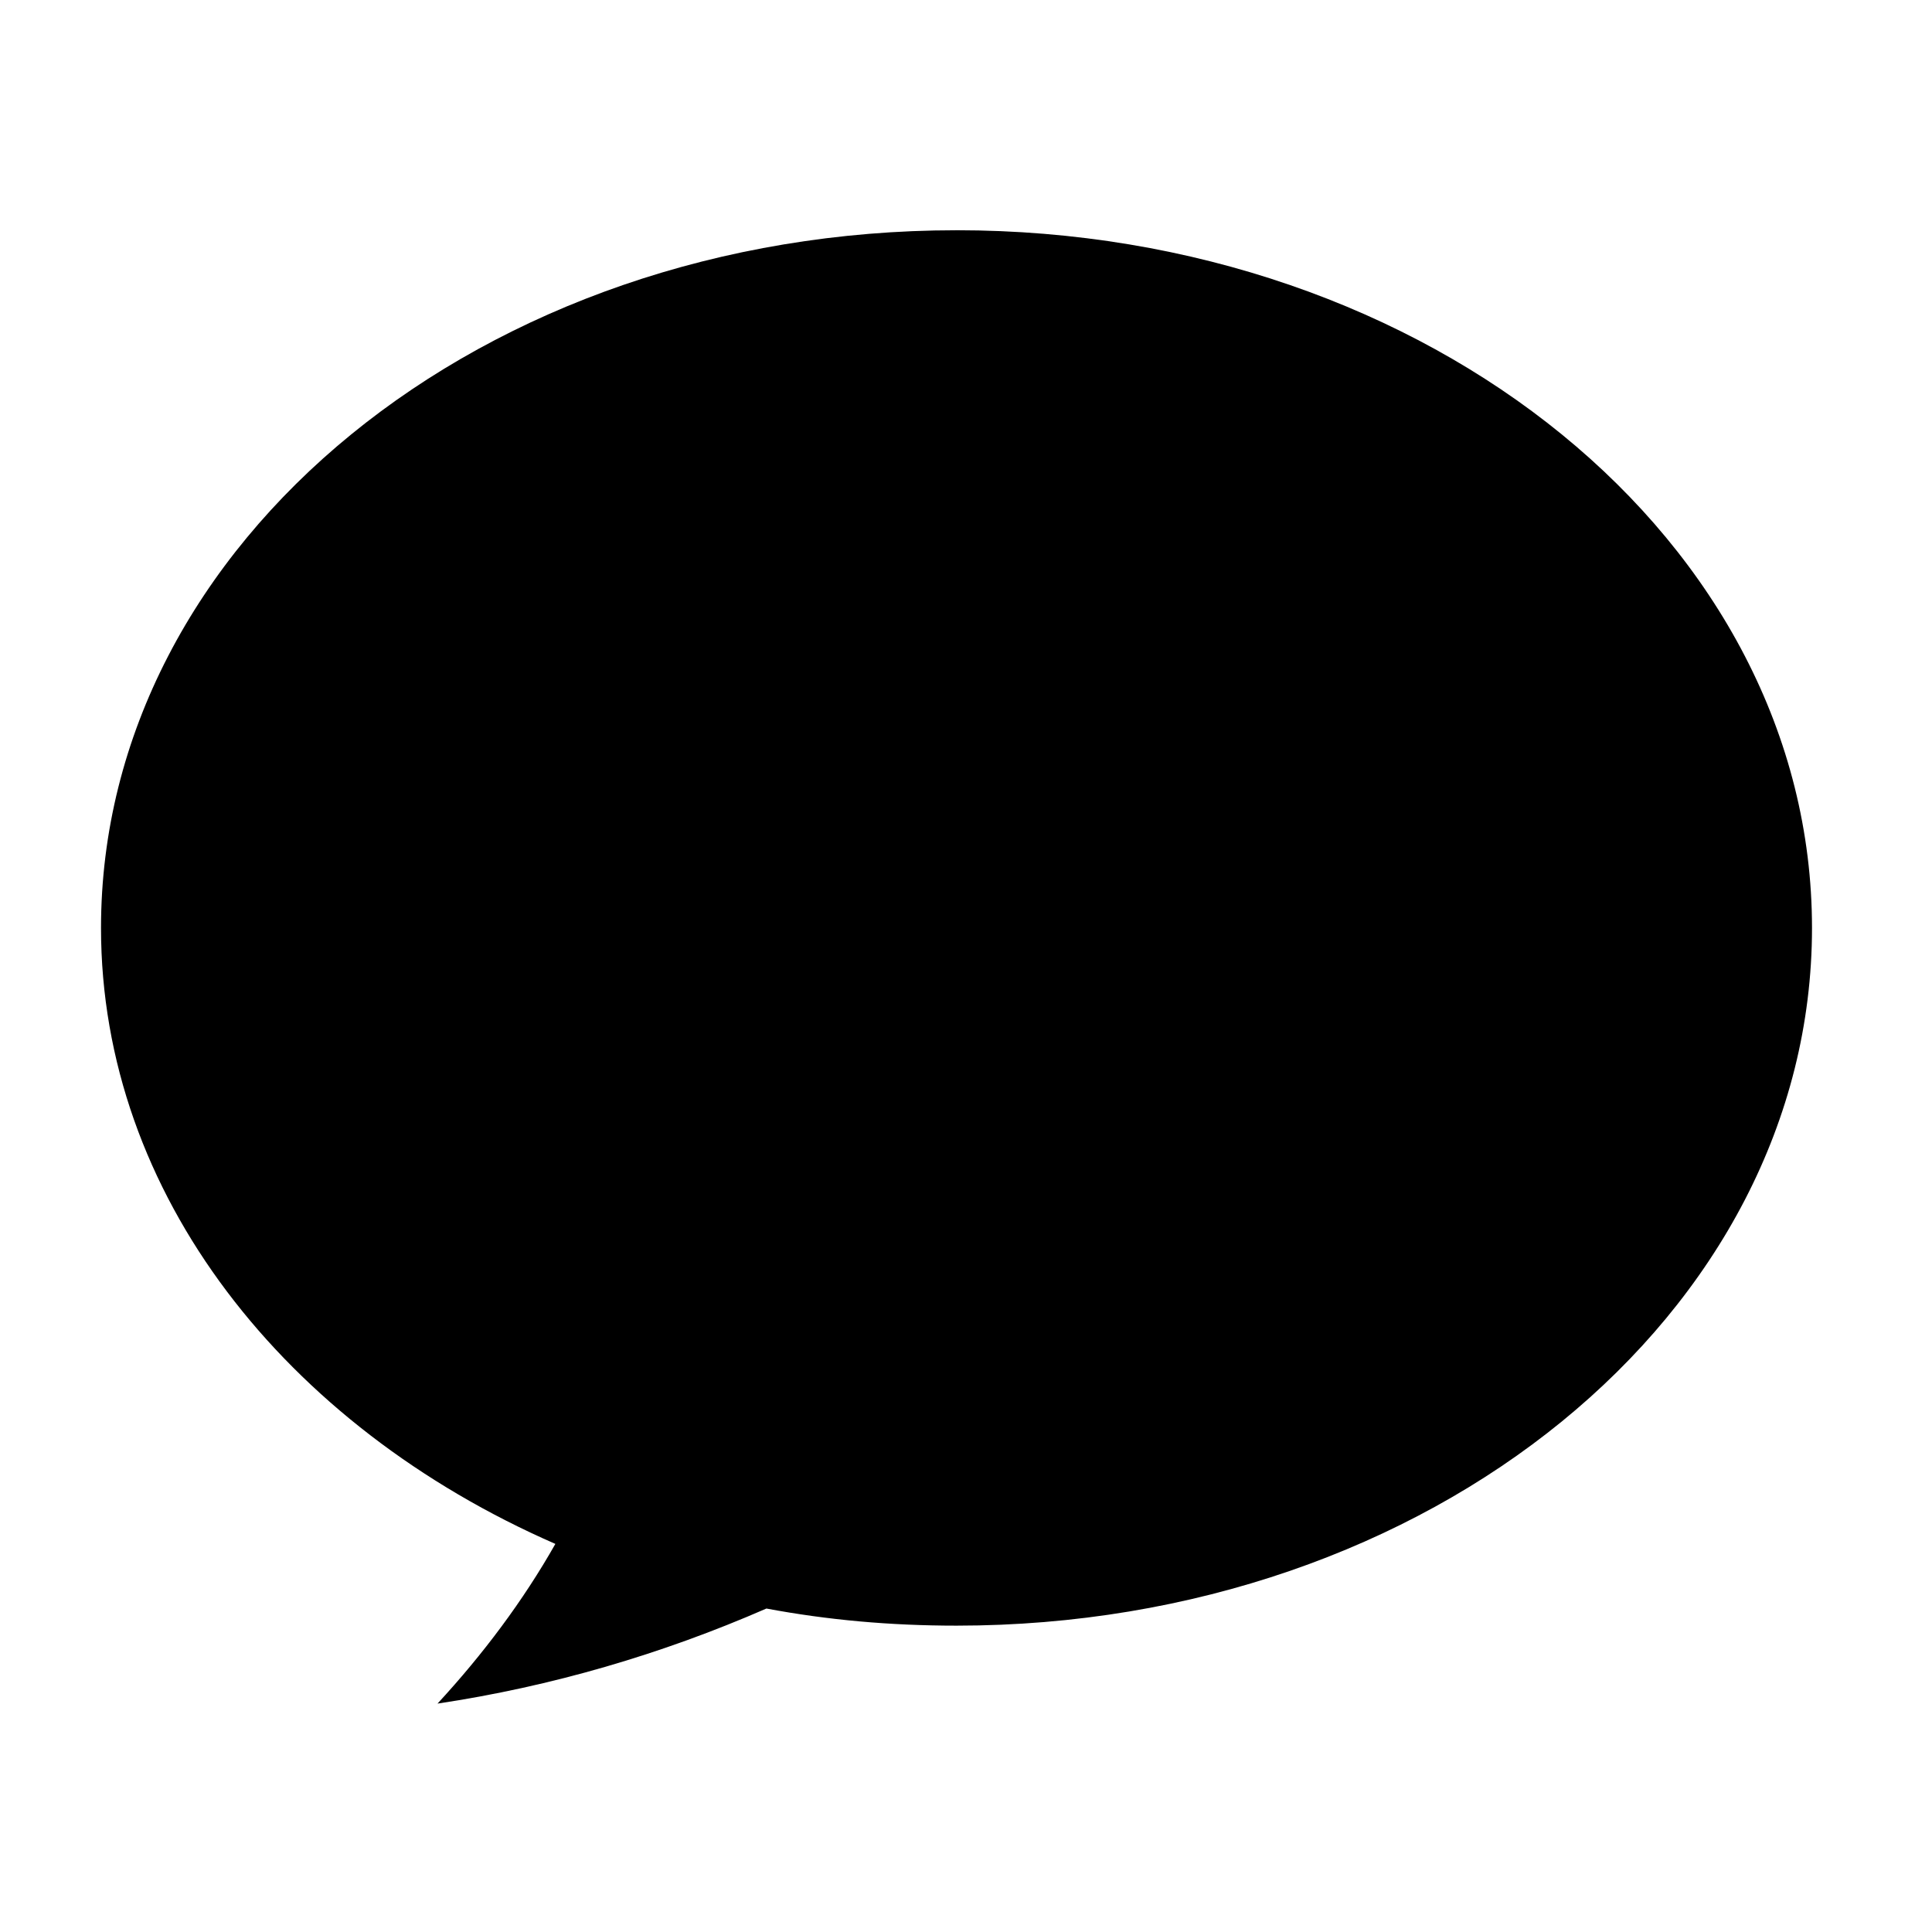 <?xml version="1.0" encoding="UTF-8"?>
<!-- Uploaded to: ICON Repo, www.svgrepo.com, Generator: ICON Repo Mixer Tools -->
<svg fill="#000000" width="800px" height="800px" version="1.1" viewBox="144 144 512 512" xmlns="http://www.w3.org/2000/svg">
 <path d="m397.48 205.02c-125.45 0-226.71 82.625-226.71 184.9 0 70.535 48.871 132 120.41 163.23-8.566 15.113-19.145 29.223-31.234 42.32 30.23-4.535 59.449-13.098 87.16-25.191 16.121 3.023 32.746 4.535 50.383 4.535 125.45 0 226.71-82.625 226.71-184.9-0.004-102.27-101.27-184.9-226.72-184.9z"/>
</svg>